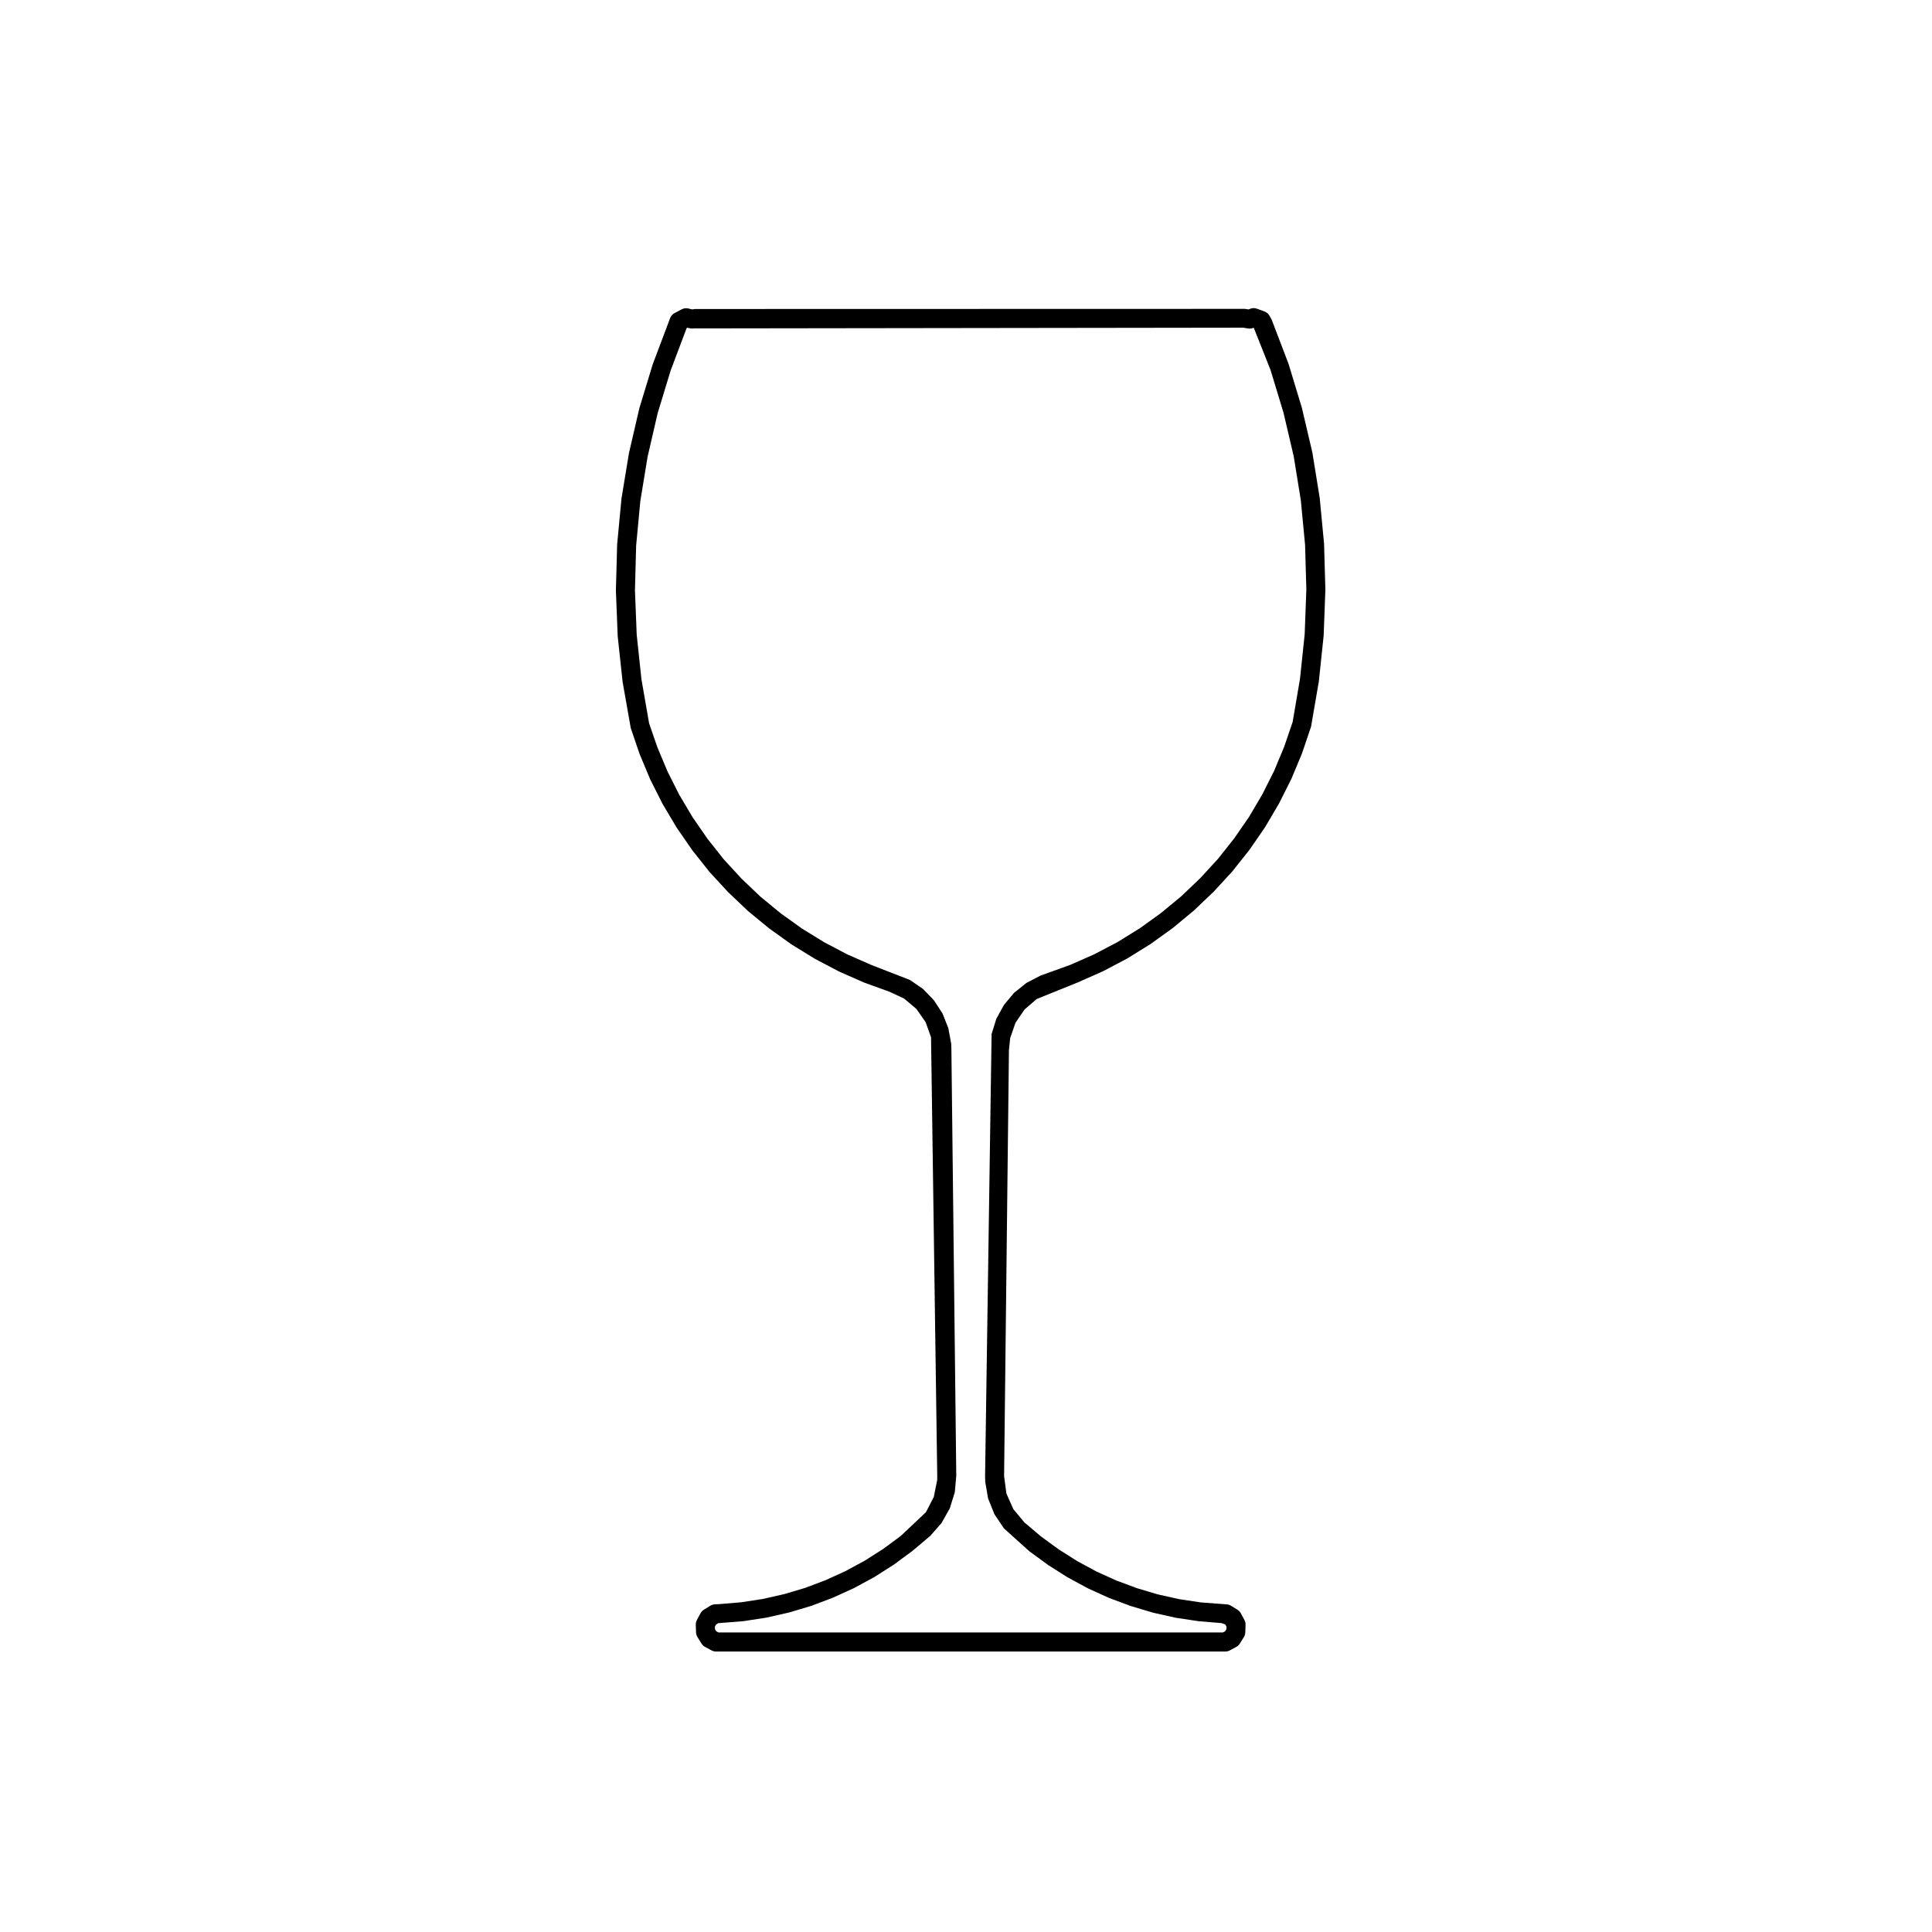 <?xml version="1.0" encoding="UTF-8"?>
<!-- Uploaded to: SVG Repo, www.svgrepo.com, Generator: SVG Repo Mixer Tools -->
<svg fill="#000000" width="800px" height="800px" version="1.1" viewBox="144 144 512 512" xmlns="http://www.w3.org/2000/svg">
 <path d="m309 324.72 2.152 12.211 2.348 6.891 2.816 6.723 3.273 6.504 3.727 6.266 4.133 5.984 4.527 5.715 4.926 5.352 5.285 5.027 5.621 4.625 5.926 4.246 6.207 3.824 6.445 3.387 6.664 2.934 6.68 2.414 3.875 1.809 3.246 2.746 2.438 3.481 1.445 4.031 1.641 116.19-0.004 1.094-0.906 4.523-2.086 4.047-6.691 6.316-4.664 3.438-4.875 3.102-5.109 2.766-5.273 2.402-5.406 2.039-5.559 1.652-5.652 1.281-5.723 0.875-5.82 0.492-1.109 0.047c-0.438 0.016-0.863 0.141-1.234 0.367l-1.723 1.059c-0.379 0.23-0.691 0.562-0.902 0.953l-0.953 1.777c-0.211 0.395-0.312 0.836-0.301 1.285l0.074 2.016c0.02 0.441 0.145 0.871 0.383 1.246l1.066 1.703c0.23 0.371 0.555 0.68 0.945 0.887l1.723 0.926c0.363 0.195 0.77 0.297 1.188 0.297h134.95c0.418 0 0.828-0.102 1.188-0.297l1.723-0.926c0.387-0.207 0.715-0.516 0.945-0.887l1.062-1.703c0.238-0.371 0.367-0.805 0.383-1.25l0.07-2.016c0.016-0.441-0.09-0.887-0.301-1.281l-0.953-1.777c-0.211-0.387-0.52-0.719-0.898-0.945l-1.715-1.059c-0.371-0.23-0.801-0.359-1.238-0.371l-6.769-0.508-5.742-0.867-5.644-1.258-5.543-1.652-5.438-2.023-5.273-2.387-5.09-2.754-4.902-3.102-4.676-3.414-4.43-3.734-2.922-3.519-1.844-4.144-0.613-4.629 1.285-112.91 0.332-3.184 1.406-4.035 2.398-3.516 3.223-2.781 10.852-4.379 6.664-2.949 6.449-3.394 6.191-3.836 5.91-4.258 5.606-4.641 5.269-5.027 4.934-5.371 4.527-5.707 4.137-6.004 3.688-6.273 3.266-6.508 2.801-6.715 2.41-7.117 2.066-12 1.273-12.117 0.457-12.172-0.348-12.168-1.152-12.133-1.945-12.027-2.777-11.859-3.535-11.648-4.43-11.617-0.59-1.102c-0.293-0.539-0.766-0.957-1.344-1.168l-1.996-0.742c-0.57-0.211-1.203-0.207-1.785 0.012l-0.449 0.176-0.996-0.145-145.71 0.035-0.707 0.109-1.062-0.246c-0.598-0.141-1.211-0.059-1.75 0.223l-1.891 0.992c-0.543 0.289-0.969 0.766-1.184 1.344l-4.629 12.297-3.543 11.652-2.742 11.863-1.977 12.027-1.145 12.133-0.332 12.172 0.48 12.172zm3.586-36.148 1.109-11.793 1.918-11.695 2.664-11.543 3.445-11.336 4.238-11.246 0.211-0.109 0.641 0.152c0.328 0.074 0.672 0.086 0.984 0.031l145.67-0.195 1.289 0.215c0.449 0.074 0.91 0.031 1.328-0.137l0.176-0.07 4.445 11.199 3.441 11.332 2.699 11.531 1.891 11.688 1.125 11.801 0.336 11.836-0.441 11.836-1.238 11.785-1.945 11.445-2.242 6.574-2.664 6.402-3.113 6.195-3.512 5.969-3.941 5.715-4.312 5.438-4.695 5.117-5.019 4.793-5.344 4.418-5.629 4.055-5.891 3.652-6.141 3.234-6.352 2.805-7.984 2.887-3.719 1.934-3.281 2.629-2.684 3.211-2.016 3.68-1.25 4.019-1.727 117.14 0.039 1.492 0.75 4.43 1.684 4.191 2.504 3.738 6.777 6.102 4.953 3.621 5.184 3.285 5.391 2.918 5.594 2.535 5.762 2.144 5.871 1.754 5.984 1.34 6.086 0.918 6.066 0.504 1.02 0.367 0.312 0.578-0.023 0.664-0.348 0.559-0.574 0.309-133.69 0.004-0.574-0.309-0.352-0.57-0.023-0.66 0.312-0.57 0.574-0.352 6.691-0.539 6.066-0.926 5.992-1.359 5.891-1.754 5.734-2.168 5.582-2.539 5.414-2.934 5.168-3.293 4.934-3.633 4.711-3.984 2.969-3.367 2.211-3.914 1.336-4.301 0.387-4.359-1.293-113.04-0.051-1.457-0.762-4.125-1.543-3.891-2.273-3.492-2.902-3.008-3.457-2.379-10.211-3.965-6.352-2.793-6.141-3.223-5.91-3.641-5.644-4.047-5.356-4.402-5.031-4.793-4.684-5.094-4.312-5.441-3.945-5.707-3.547-5.969-3.117-6.188-2.68-6.398-2.191-6.352-2.031-11.668-1.254-11.777-0.465-11.836z"/>
</svg>